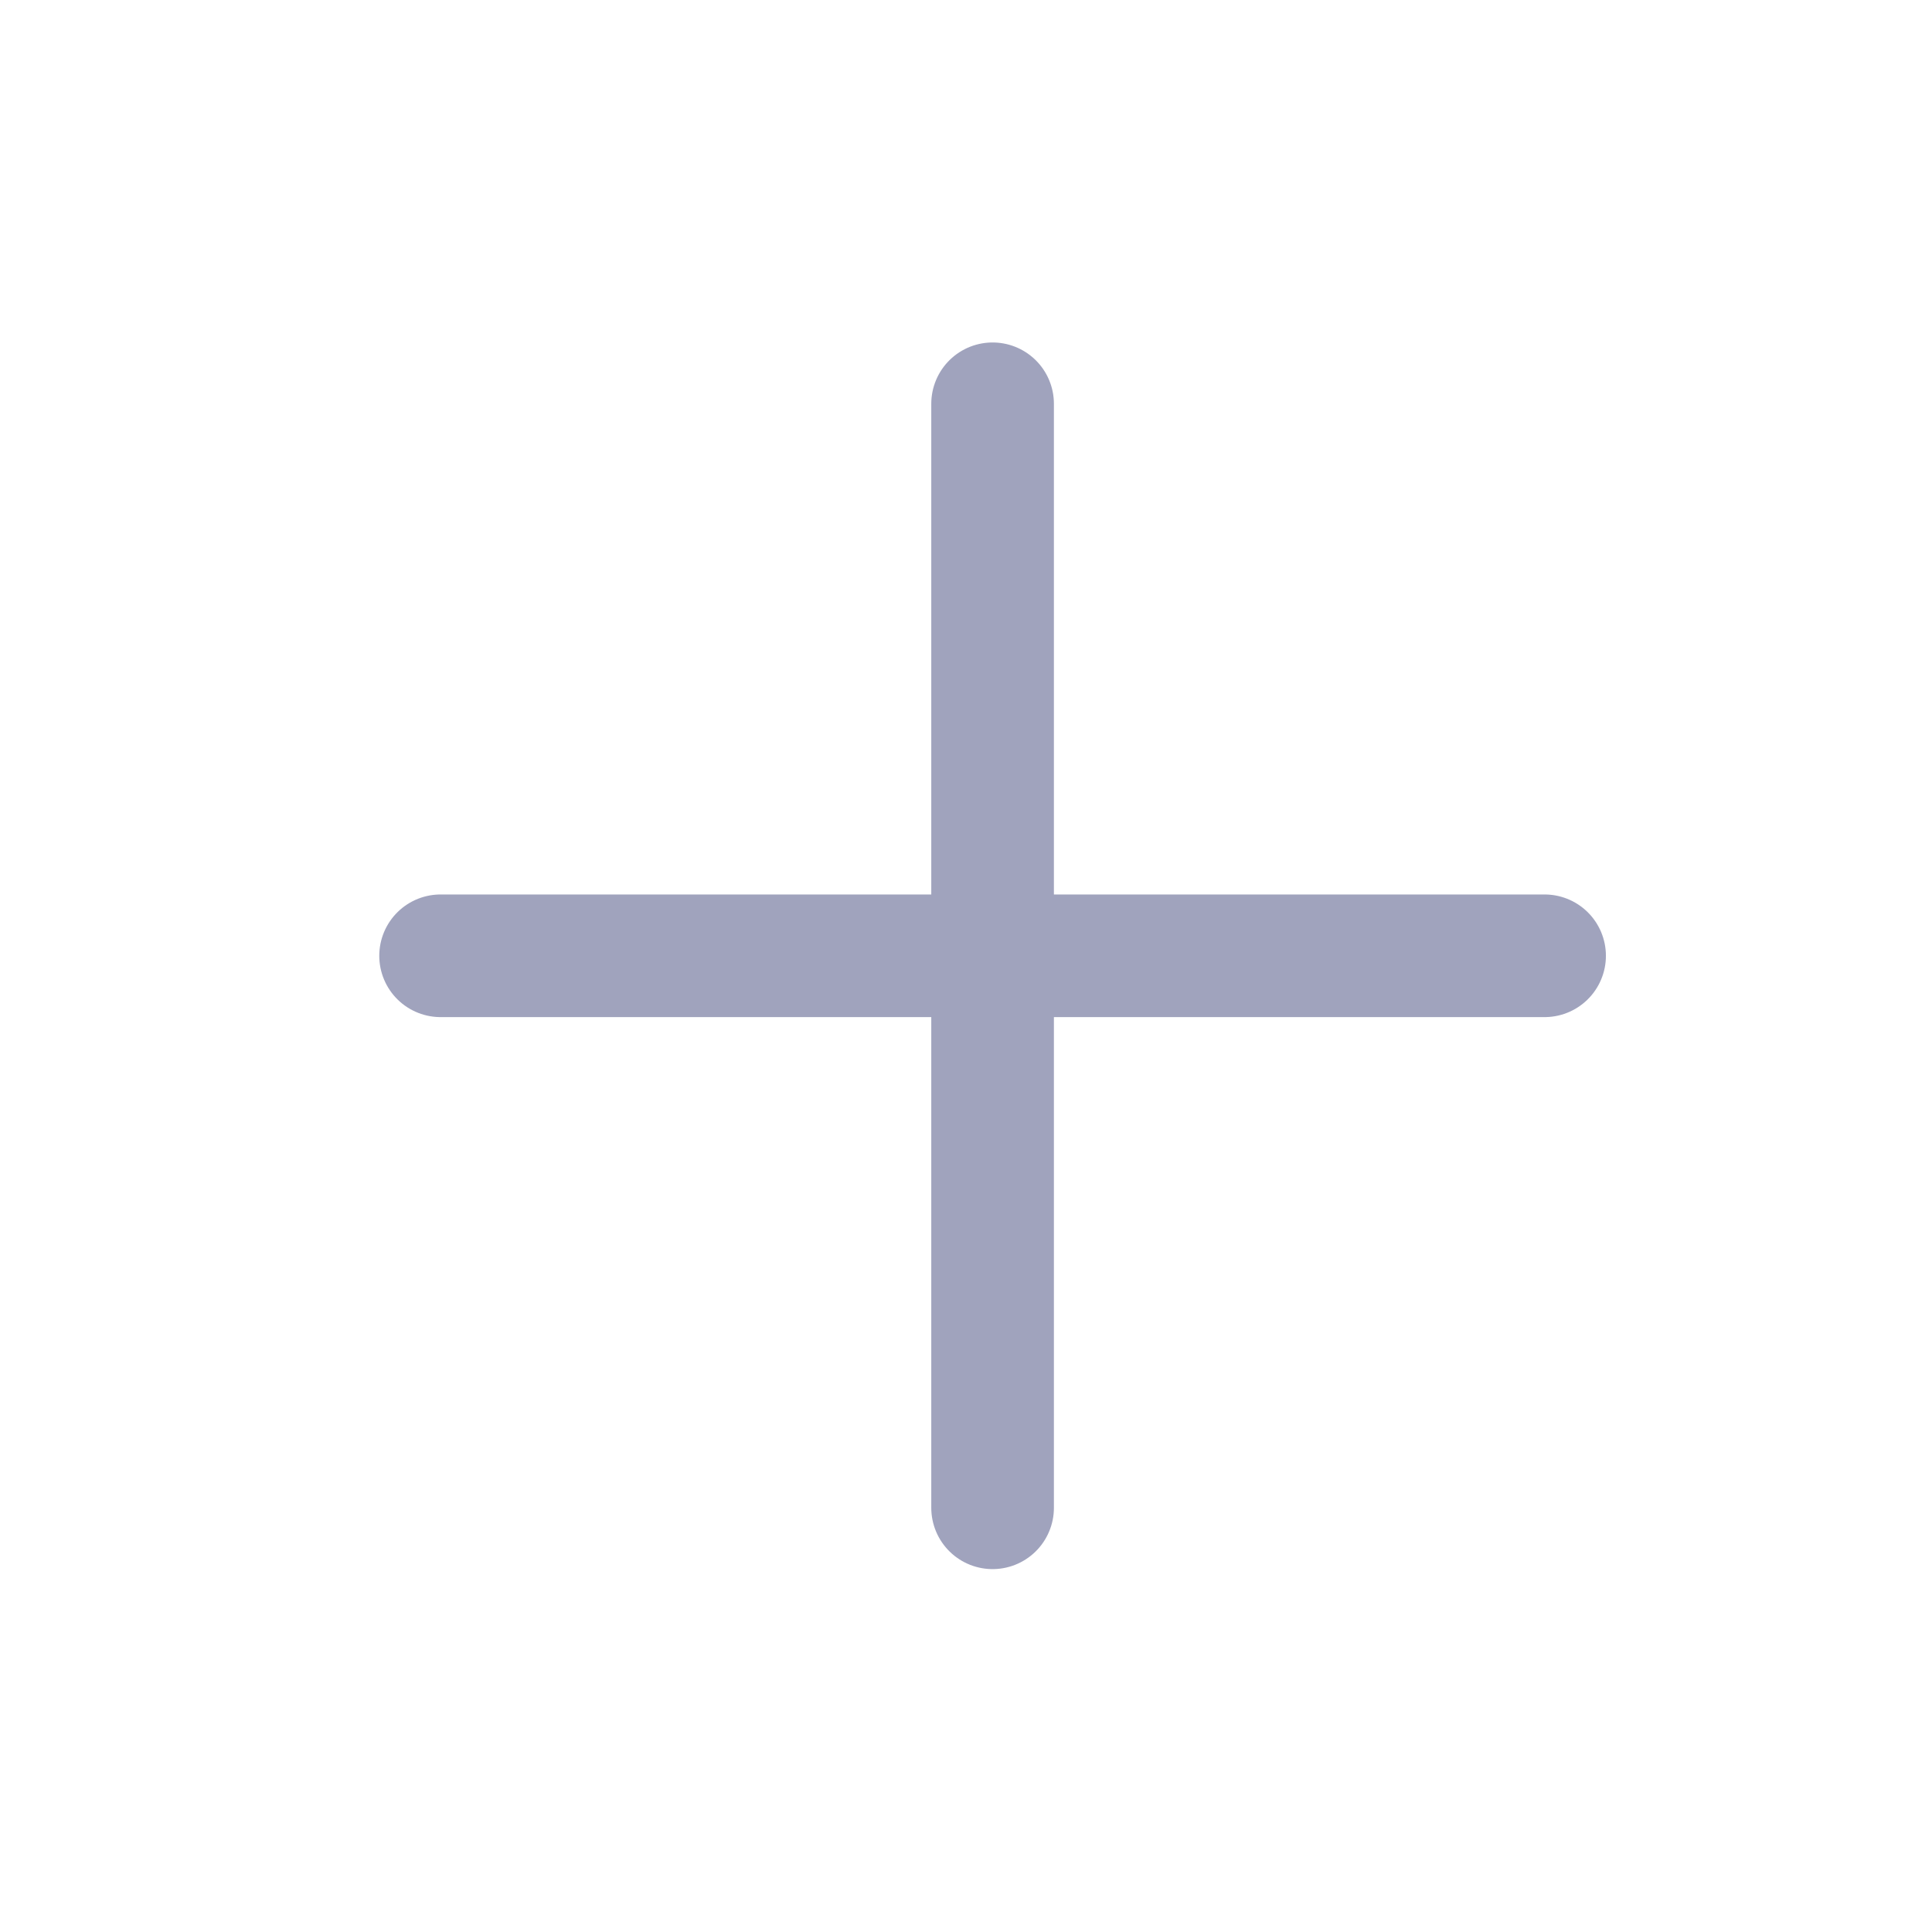 <svg width="21" height="21" viewBox="0 0 21 21" fill="none" xmlns="http://www.w3.org/2000/svg">
<path d="M10.789 4.389V16.389" stroke="#A0A3BD" stroke-width="1.333" stroke-linecap="round" stroke-linejoin="round"/>
<path d="M4.789 10.389H16.789" stroke="#A0A3BD" stroke-width="1.333" stroke-linecap="round" stroke-linejoin="round"/>
</svg>
